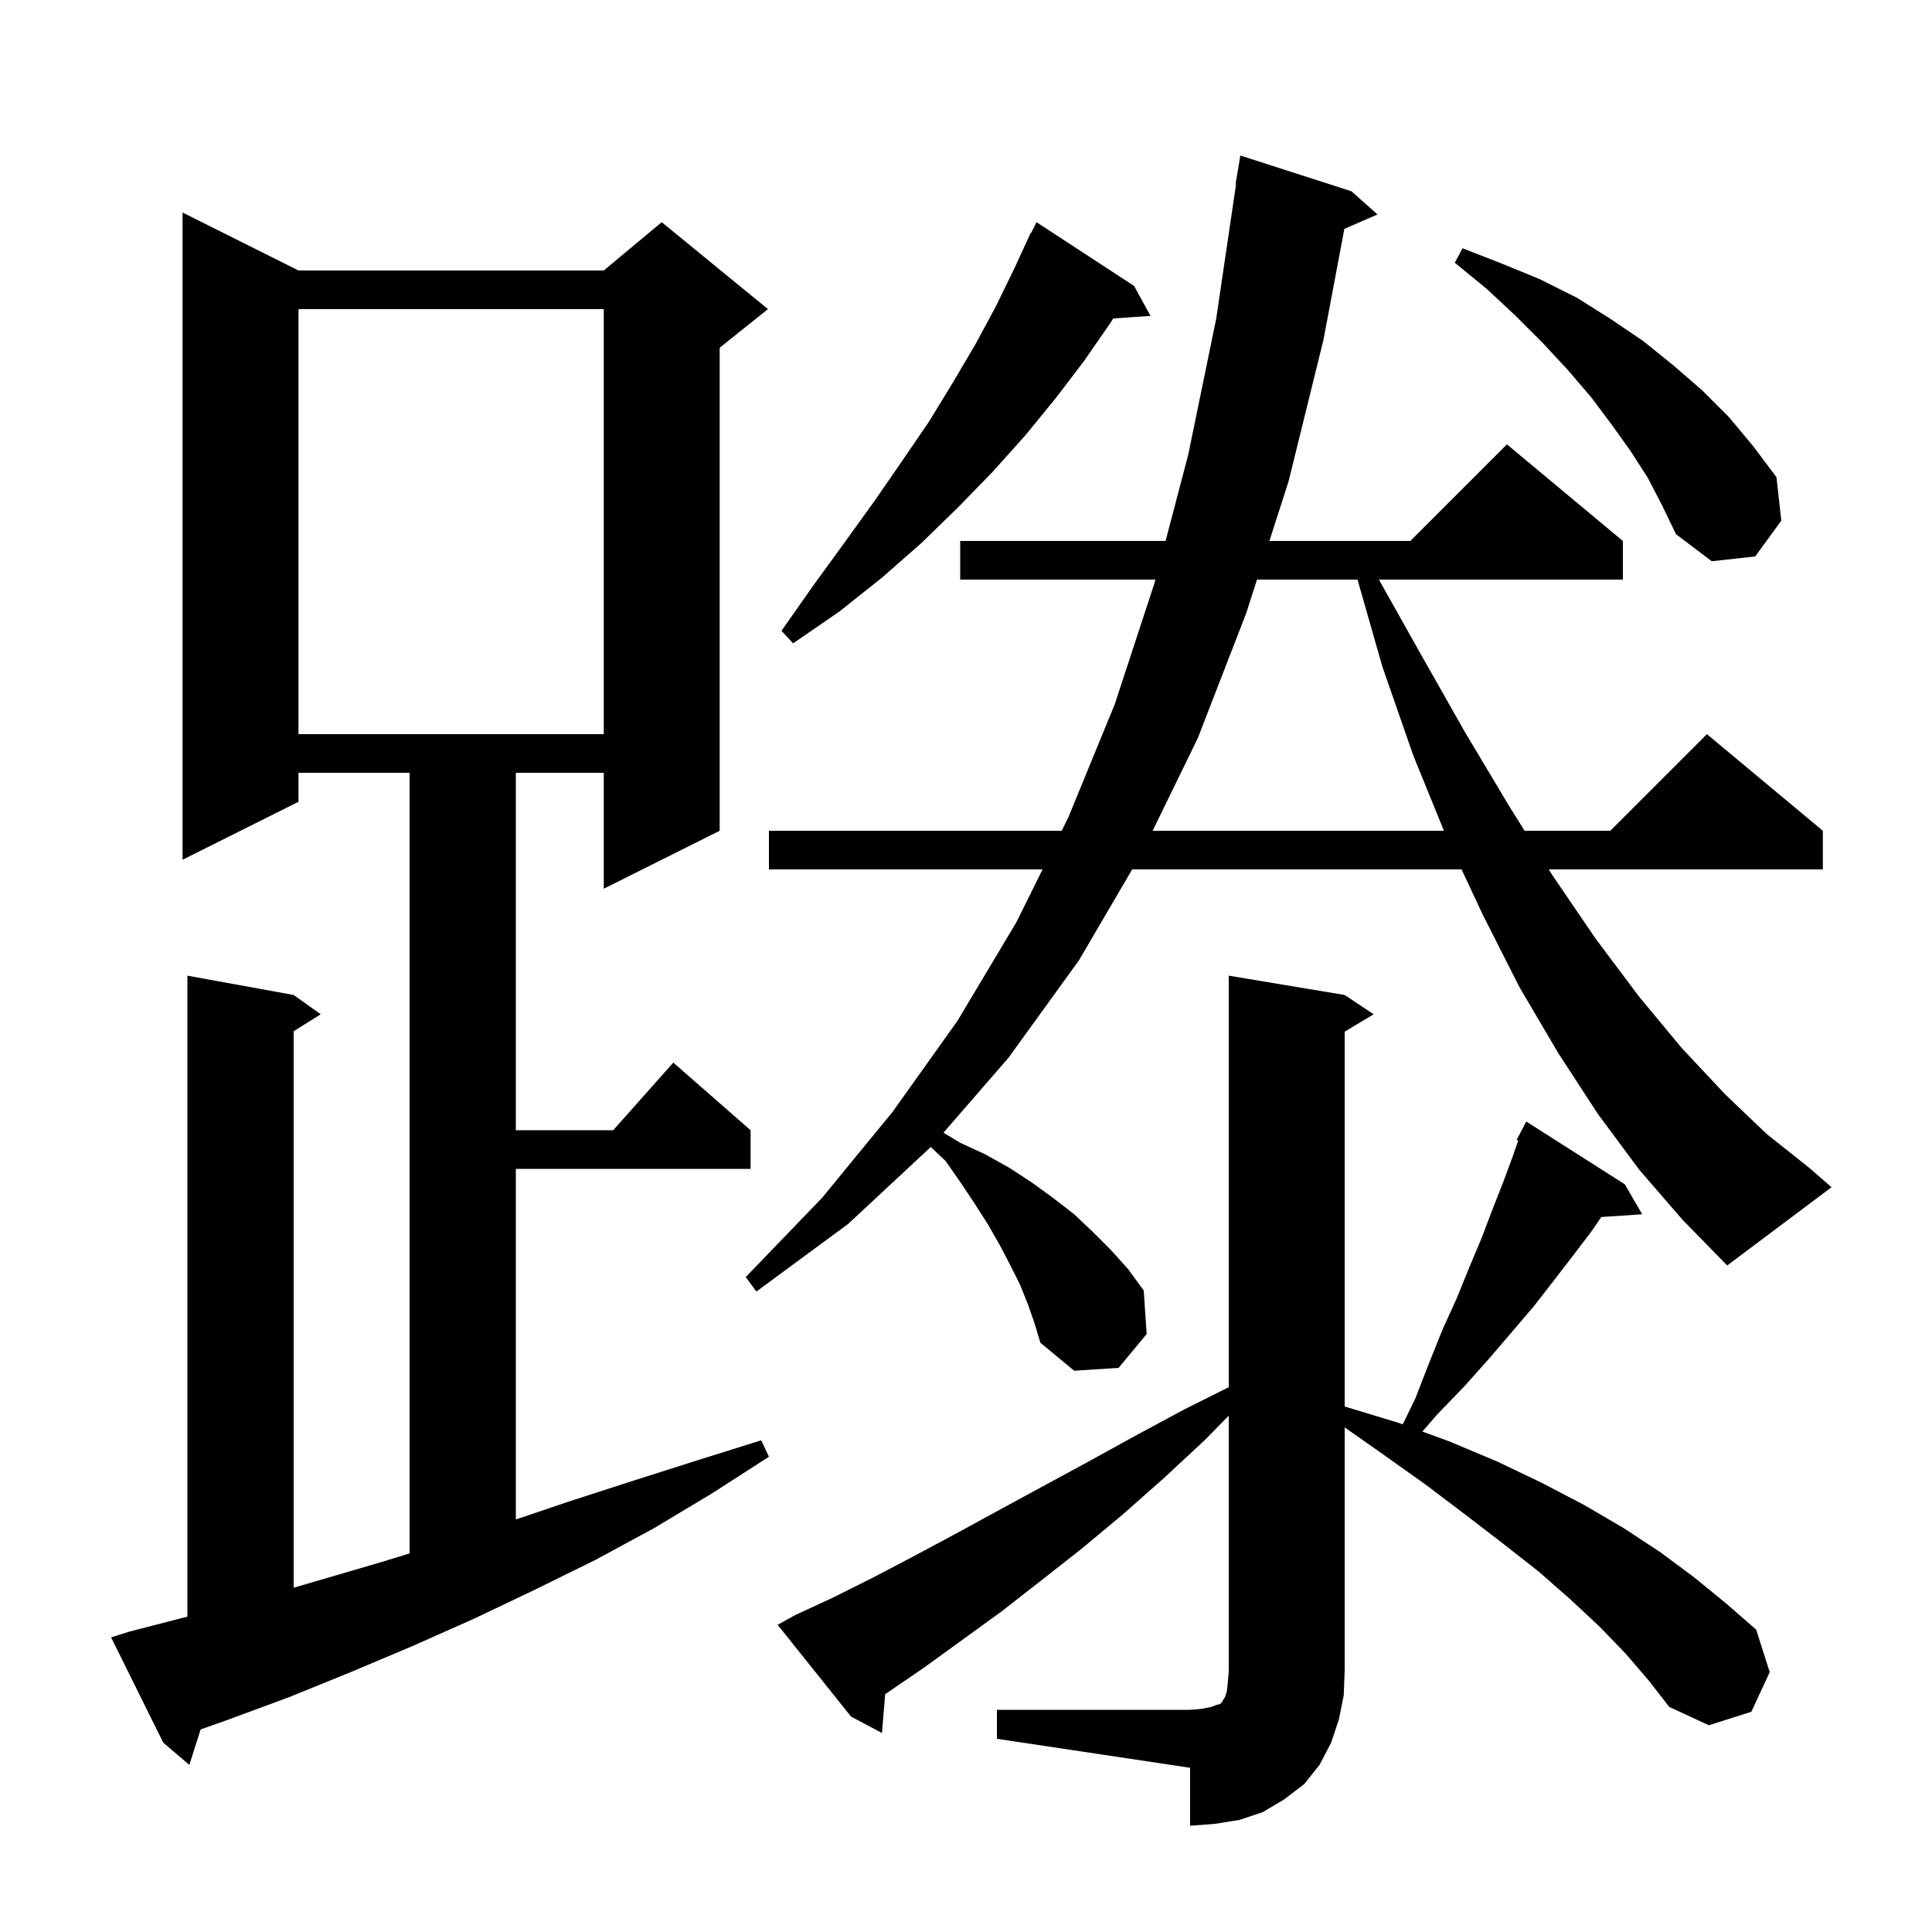 <svg xmlns="http://www.w3.org/2000/svg" xmlns:xlink="http://www.w3.org/1999/xlink" version="1.1" baseProfile="full" viewBox="0 0 200 200" width="200" height="200">
<g fill="black">
<path d="M 103.2 177.0 L 123.2 177.0 L 124.4 176.9 L 125.4 176.7 L 125.9 176.5 L 126.3 176.4 L 126.5 176.2 L 126.6 176.0 L 126.8 175.7 L 127.0 175.1 L 127.1 174.2 L 127.2 173.0 L 127.2 146.543 L 124.8 149.0 L 120.5 153.0 L 116.2 156.8 L 112.0 160.3 L 107.8 163.6 L 103.7 166.8 L 95.7 172.6 L 91.9 175.2 L 91.635 175.374 L 91.3 179.4 L 88.1 177.7 L 80.5 168.2 L 82.3 167.2 L 86.2 165.4 L 90.2 163.4 L 94.4 161.2 L 98.7 158.9 L 103.1 156.5 L 107.7 154.0 L 112.5 151.4 L 117.4 148.7 L 122.6 145.9 L 127.2 143.6 L 127.2 101.0 L 139.2 103.0 L 142.2 105.0 L 139.2 106.8 L 139.2 145.6 L 144.8 147.3 L 145.211 147.45 L 146.5 144.8 L 147.9 141.2 L 149.3 137.7 L 150.8 134.4 L 152.1 131.2 L 153.4 128.1 L 154.5 125.2 L 155.6 122.4 L 156.6 119.7 L 157.165 118.068 L 157.0 118.0 L 158.0 116.1 L 168.2 122.6 L 170.0 125.7 L 165.761 125.987 L 164.8 127.4 L 162.9 129.9 L 160.9 132.5 L 158.8 135.2 L 156.5 137.9 L 154.1 140.7 L 151.6 143.5 L 148.8 146.4 L 147.246 148.194 L 150.0 149.2 L 155.0 151.3 L 159.6 153.5 L 164.0 155.8 L 168.1 158.2 L 171.9 160.7 L 175.4 163.3 L 178.7 166.0 L 181.8 168.7 L 183.2 173.1 L 181.3 177.2 L 176.9 178.6 L 172.8 176.7 L 170.7 174.0 L 168.3 171.2 L 165.6 168.4 L 162.6 165.6 L 159.3 162.7 L 155.6 159.8 L 151.7 156.8 L 147.6 153.7 L 143.1 150.5 L 139.2 147.762 L 139.2 173.0 L 139.1 175.5 L 138.6 178.0 L 137.8 180.4 L 136.6 182.7 L 135.0 184.7 L 132.9 186.3 L 130.7 187.6 L 128.3 188.4 L 125.8 188.8 L 123.2 189.0 L 123.2 183.0 L 103.2 180.0 Z M 13.4 168.9 L 19.4 167.355 L 19.4 101.0 L 30.4 103.0 L 33.2 105.0 L 30.4 106.75 L 30.4 164.36 L 39.5 161.7 L 42.4 160.808 L 42.4 80.0 L 30.9 80.0 L 30.9 83.0 L 18.9 89.0 L 18.9 22.0 L 30.9 28.0 L 62.5 28.0 L 68.5 23.0 L 79.5 32.0 L 74.5 36.0 L 74.5 86.0 L 62.5 92.0 L 62.5 80.0 L 53.4 80.0 L 53.4 117.0 L 63.478 117.0 L 69.7 110.0 L 77.7 117.0 L 77.7 121.0 L 53.4 121.0 L 53.4 157.295 L 59.0 155.4 L 65.5 153.3 L 72.1 151.2 L 78.8 149.1 L 79.6 150.8 L 73.7 154.6 L 67.7 158.2 L 61.6 161.5 L 55.3 164.6 L 49.0 167.6 L 42.7 170.4 L 36.3 173.1 L 29.9 175.7 L 23.4 178.1 L 20.77 179.031 L 19.6 182.7 L 16.9 180.4 L 11.5 169.5 Z M 169.7 121.1 L 165.4 115.3 L 161.3 109.0 L 157.3 102.2 L 153.5 94.7 L 151.299 90.0 L 117.205 90.0 L 111.7 99.4 L 104.4 109.5 L 97.664 117.259 L 99.4 118.3 L 102.0 119.5 L 104.5 120.9 L 106.8 122.4 L 109.0 124.0 L 111.2 125.7 L 113.1 127.5 L 115.0 129.4 L 116.8 131.4 L 118.4 133.6 L 118.7 138.1 L 115.8 141.6 L 111.2 141.9 L 107.7 139.0 L 107.1 137.0 L 106.4 135.0 L 105.6 133.0 L 104.6 131.0 L 103.5 128.9 L 102.3 126.8 L 100.9 124.6 L 99.5 122.5 L 97.9 120.2 L 96.356 118.734 L 87.8 126.7 L 78.3 133.7 L 77.2 132.2 L 85.1 124.0 L 92.4 115.1 L 99.1 105.7 L 105.2 95.5 L 107.925 90.0 L 79.6 90.0 L 79.6 86.0 L 109.906 86.0 L 110.6 84.6 L 115.4 72.9 L 119.5 60.4 L 119.605 60.0 L 99.4 60.0 L 99.4 56.0 L 120.658 56.0 L 123.0 47.1 L 125.9 33.0 L 127.952 19.103 L 127.9 19.1 L 128.4 16.1 L 139.9 19.8 L 142.6 22.2 L 139.168 23.69 L 137.0 35.2 L 133.4 49.8 L 131.409 56.0 L 146.0 56.0 L 156.0 46.0 L 168.0 56.0 L 168.0 60.0 L 142.743 60.0 L 146.9 67.4 L 151.6 75.7 L 156.2 83.4 L 157.825 86.0 L 166.7 86.0 L 176.7 76.0 L 188.7 86.0 L 188.7 90.0 L 160.325 90.0 L 160.7 90.6 L 165.2 97.2 L 169.7 103.2 L 174.1 108.5 L 178.6 113.3 L 182.9 117.4 L 187.3 120.9 L 189.6 122.9 L 178.8 131.0 L 174.2 126.3 Z M 130.124 60.0 L 129.0 63.5 L 124.0 76.4 L 119.321 86.0 L 149.474 86.0 L 146.3 78.2 L 143.1 69.0 L 140.529 60.0 Z M 30.9 32.0 L 30.9 76.0 L 62.5 76.0 L 62.5 32.0 Z M 117.4 29.6 L 119.1 32.7 L 115.242 32.966 L 114.9 33.5 L 112.2 37.4 L 109.3 41.2 L 106.2 45.0 L 102.8 48.8 L 99.2 52.5 L 95.4 56.2 L 91.3 59.8 L 86.9 63.3 L 82.1 66.6 L 80.9 65.3 L 84.2 60.6 L 87.4 56.2 L 90.5 51.9 L 93.4 47.7 L 96.2 43.6 L 98.7 39.5 L 101.0 35.6 L 103.1 31.7 L 105.0 27.8 L 106.7 24.1 L 106.74 24.12 L 107.3 23.0 Z M 170.6 49.5 L 168.8 46.7 L 166.8 43.9 L 164.7 41.1 L 162.3 38.3 L 159.7 35.5 L 156.9 32.7 L 153.9 29.9 L 150.6 27.2 L 151.4 25.7 L 155.5 27.3 L 159.4 28.9 L 163.2 30.8 L 166.7 33.0 L 170.1 35.3 L 173.2 37.8 L 176.2 40.4 L 179.0 43.2 L 181.5 46.2 L 183.9 49.4 L 184.4 53.9 L 181.7 57.6 L 177.2 58.1 L 173.5 55.3 L 172.1 52.4 Z " />
</g>
</svg>
